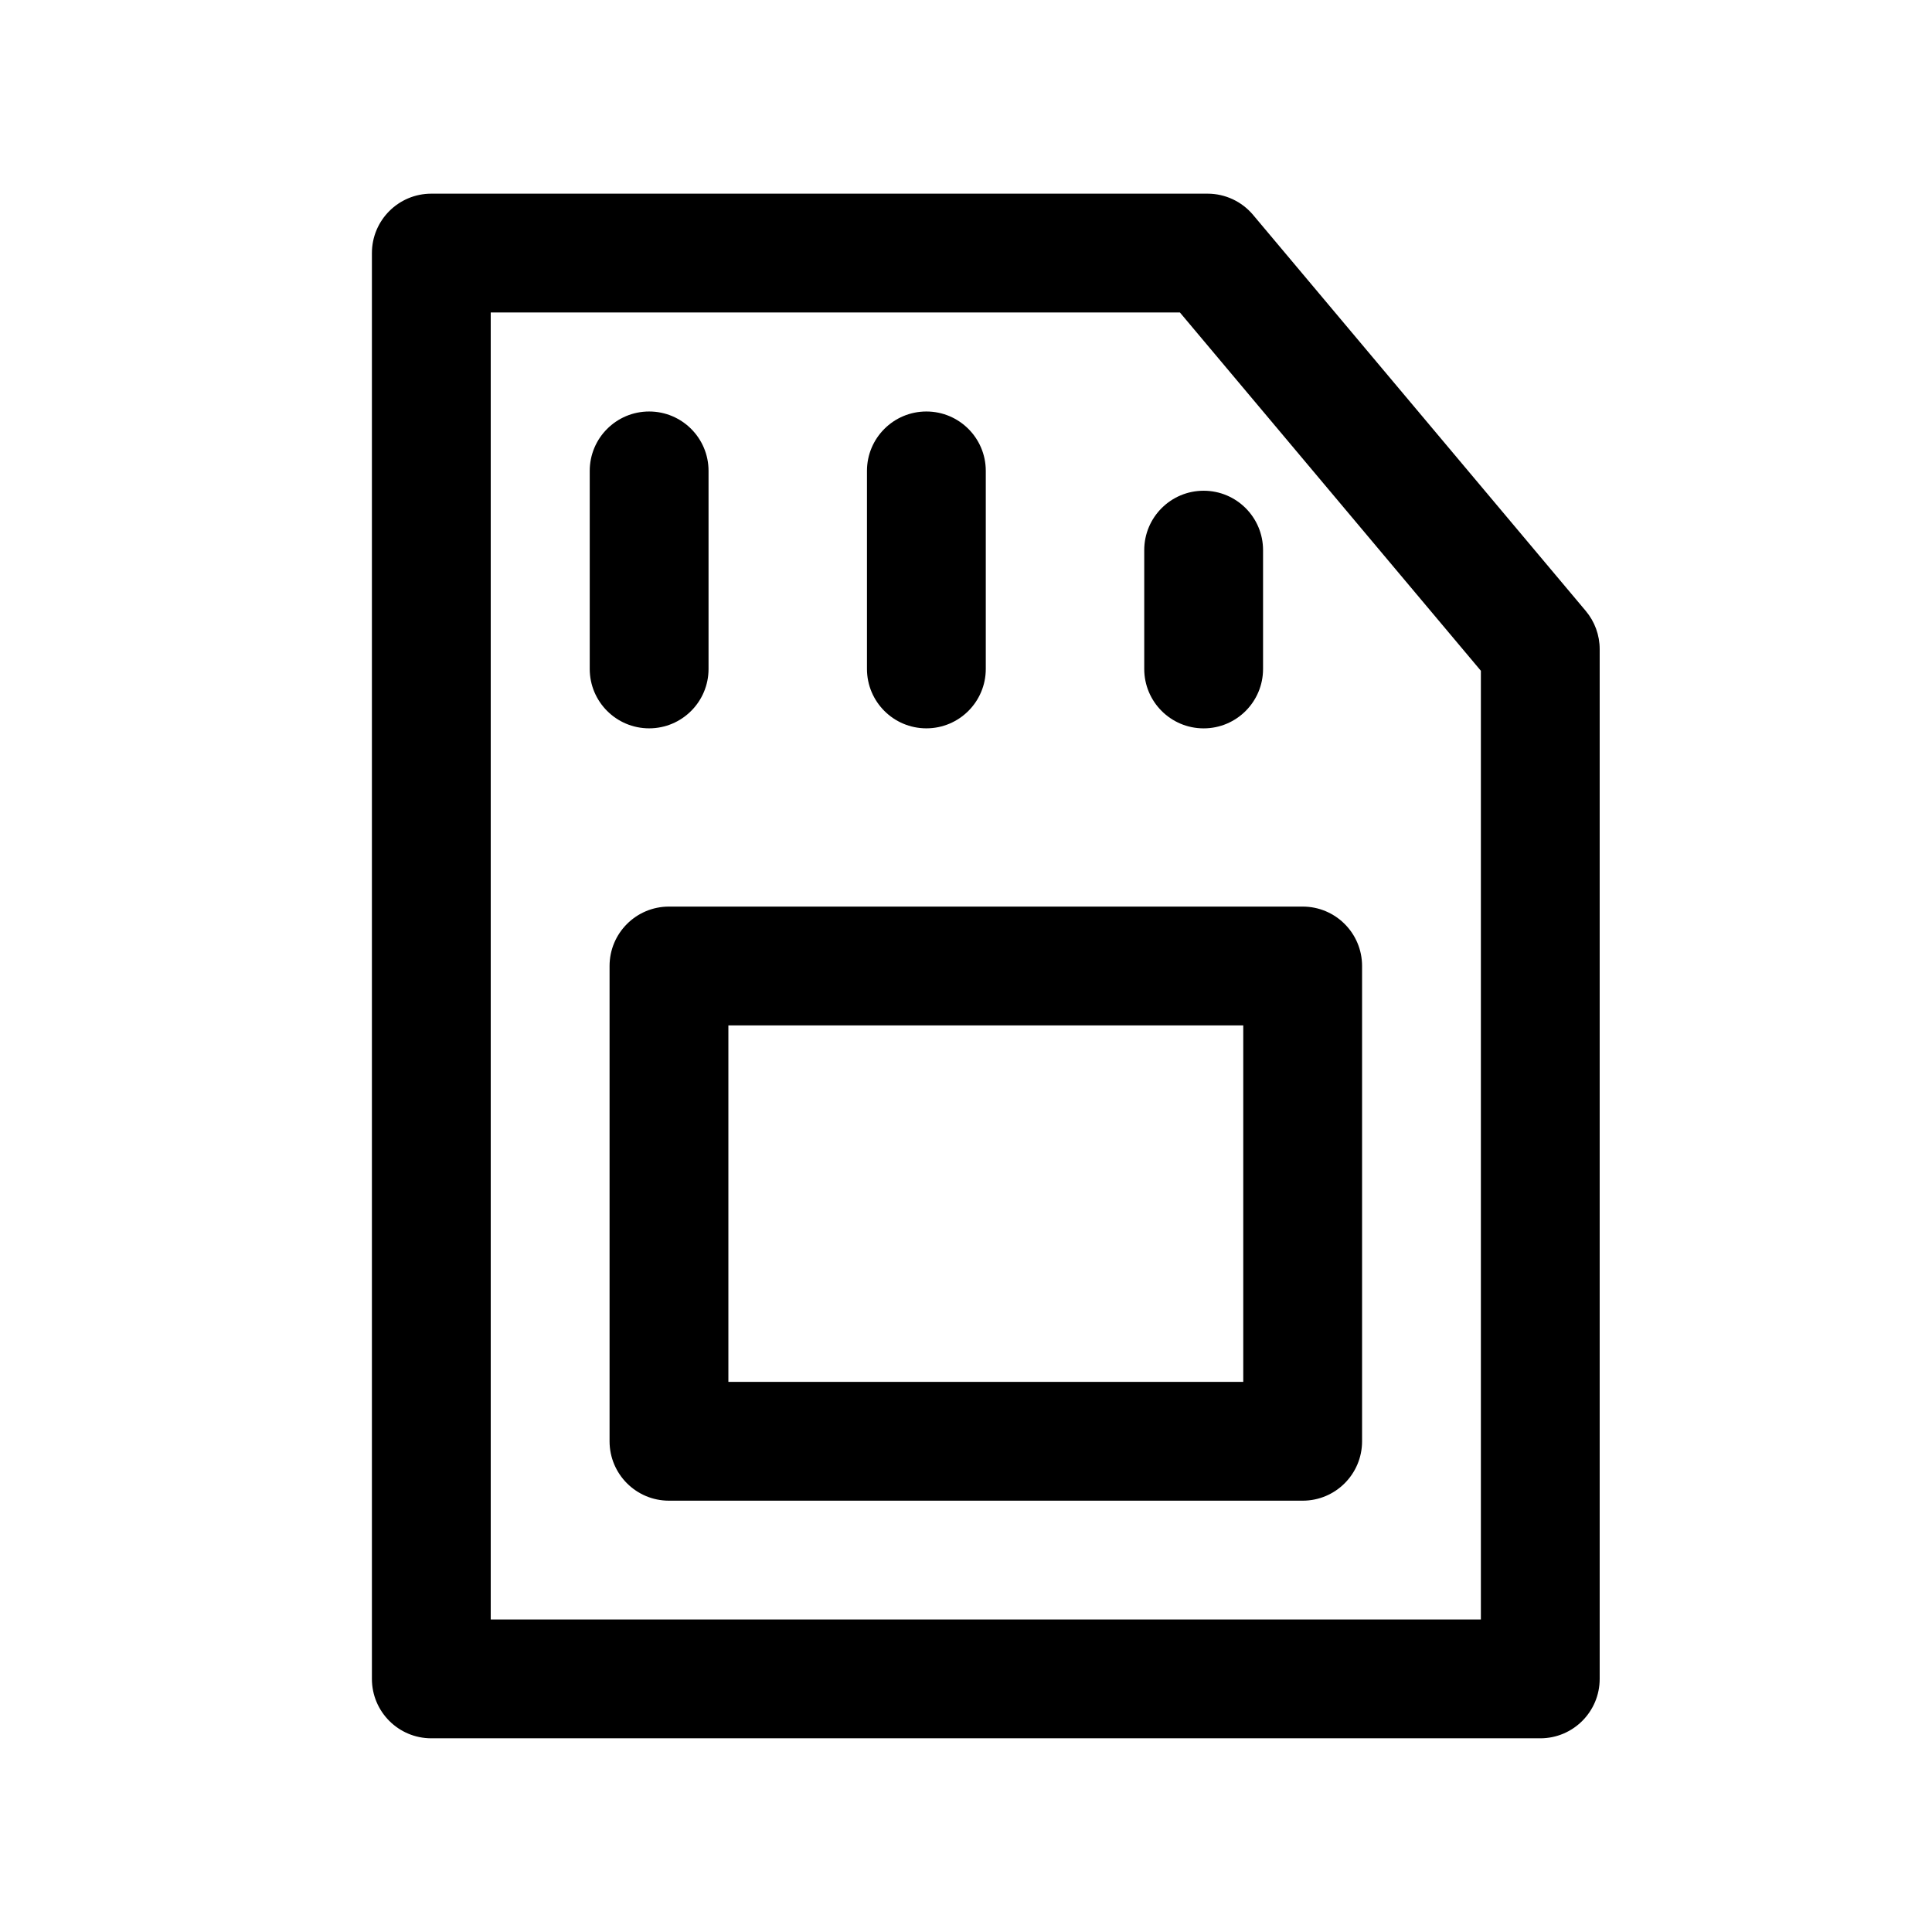 <?xml version="1.0" encoding="UTF-8"?>
<!-- Uploaded to: ICON Repo, www.iconrepo.com, Generator: ICON Repo Mixer Tools -->
<svg fill="#000000" width="800px" height="800px" version="1.1" viewBox="144 144 512 512" xmlns="http://www.w3.org/2000/svg">
 <g fill-rule="evenodd">
  <path d="m242.56 211.07c0-8.695 7.047-15.746 15.742-15.746h205.72c4.652 0 9.066 2.059 12.055 5.621l88.168 104.96c2.383 2.836 3.688 6.422 3.688 10.129v272.89c0 8.695-7.047 15.746-15.742 15.746h-293.89c-8.695 0-15.742-7.051-15.742-15.746zm31.488 15.742v346.37h262.4v-251.42l-79.758-94.953z"/>
  <path d="m316.03 253.05c8.695 0 15.742 7.047 15.742 15.742v52.48c0 8.695-7.047 15.746-15.742 15.746s-15.746-7.051-15.746-15.746v-52.48c0-8.695 7.051-15.742 15.746-15.742z"/>
  <path d="m389.5 253.05c8.695 0 15.742 7.047 15.742 15.742v52.48c0 8.695-7.047 15.746-15.742 15.746-8.695 0-15.746-7.051-15.746-15.746v-52.48c0-8.695 7.051-15.742 15.746-15.742z"/>
  <path d="m462.98 274.05c8.691 0 15.742 7.047 15.742 15.742v31.488c0 8.695-7.051 15.746-15.742 15.746-8.695 0-15.746-7.051-15.746-15.746v-31.488c0-8.695 7.051-15.742 15.746-15.742z"/>
  <path d="m305.54 400c0-8.695 7.047-15.746 15.742-15.746h167.94c8.695 0 15.742 7.051 15.742 15.746v125.95c0 8.695-7.047 15.746-15.742 15.746h-167.94c-8.695 0-15.742-7.051-15.742-15.746zm31.488 15.742v94.465h136.45v-94.465z"/>
 </g>
</svg>
